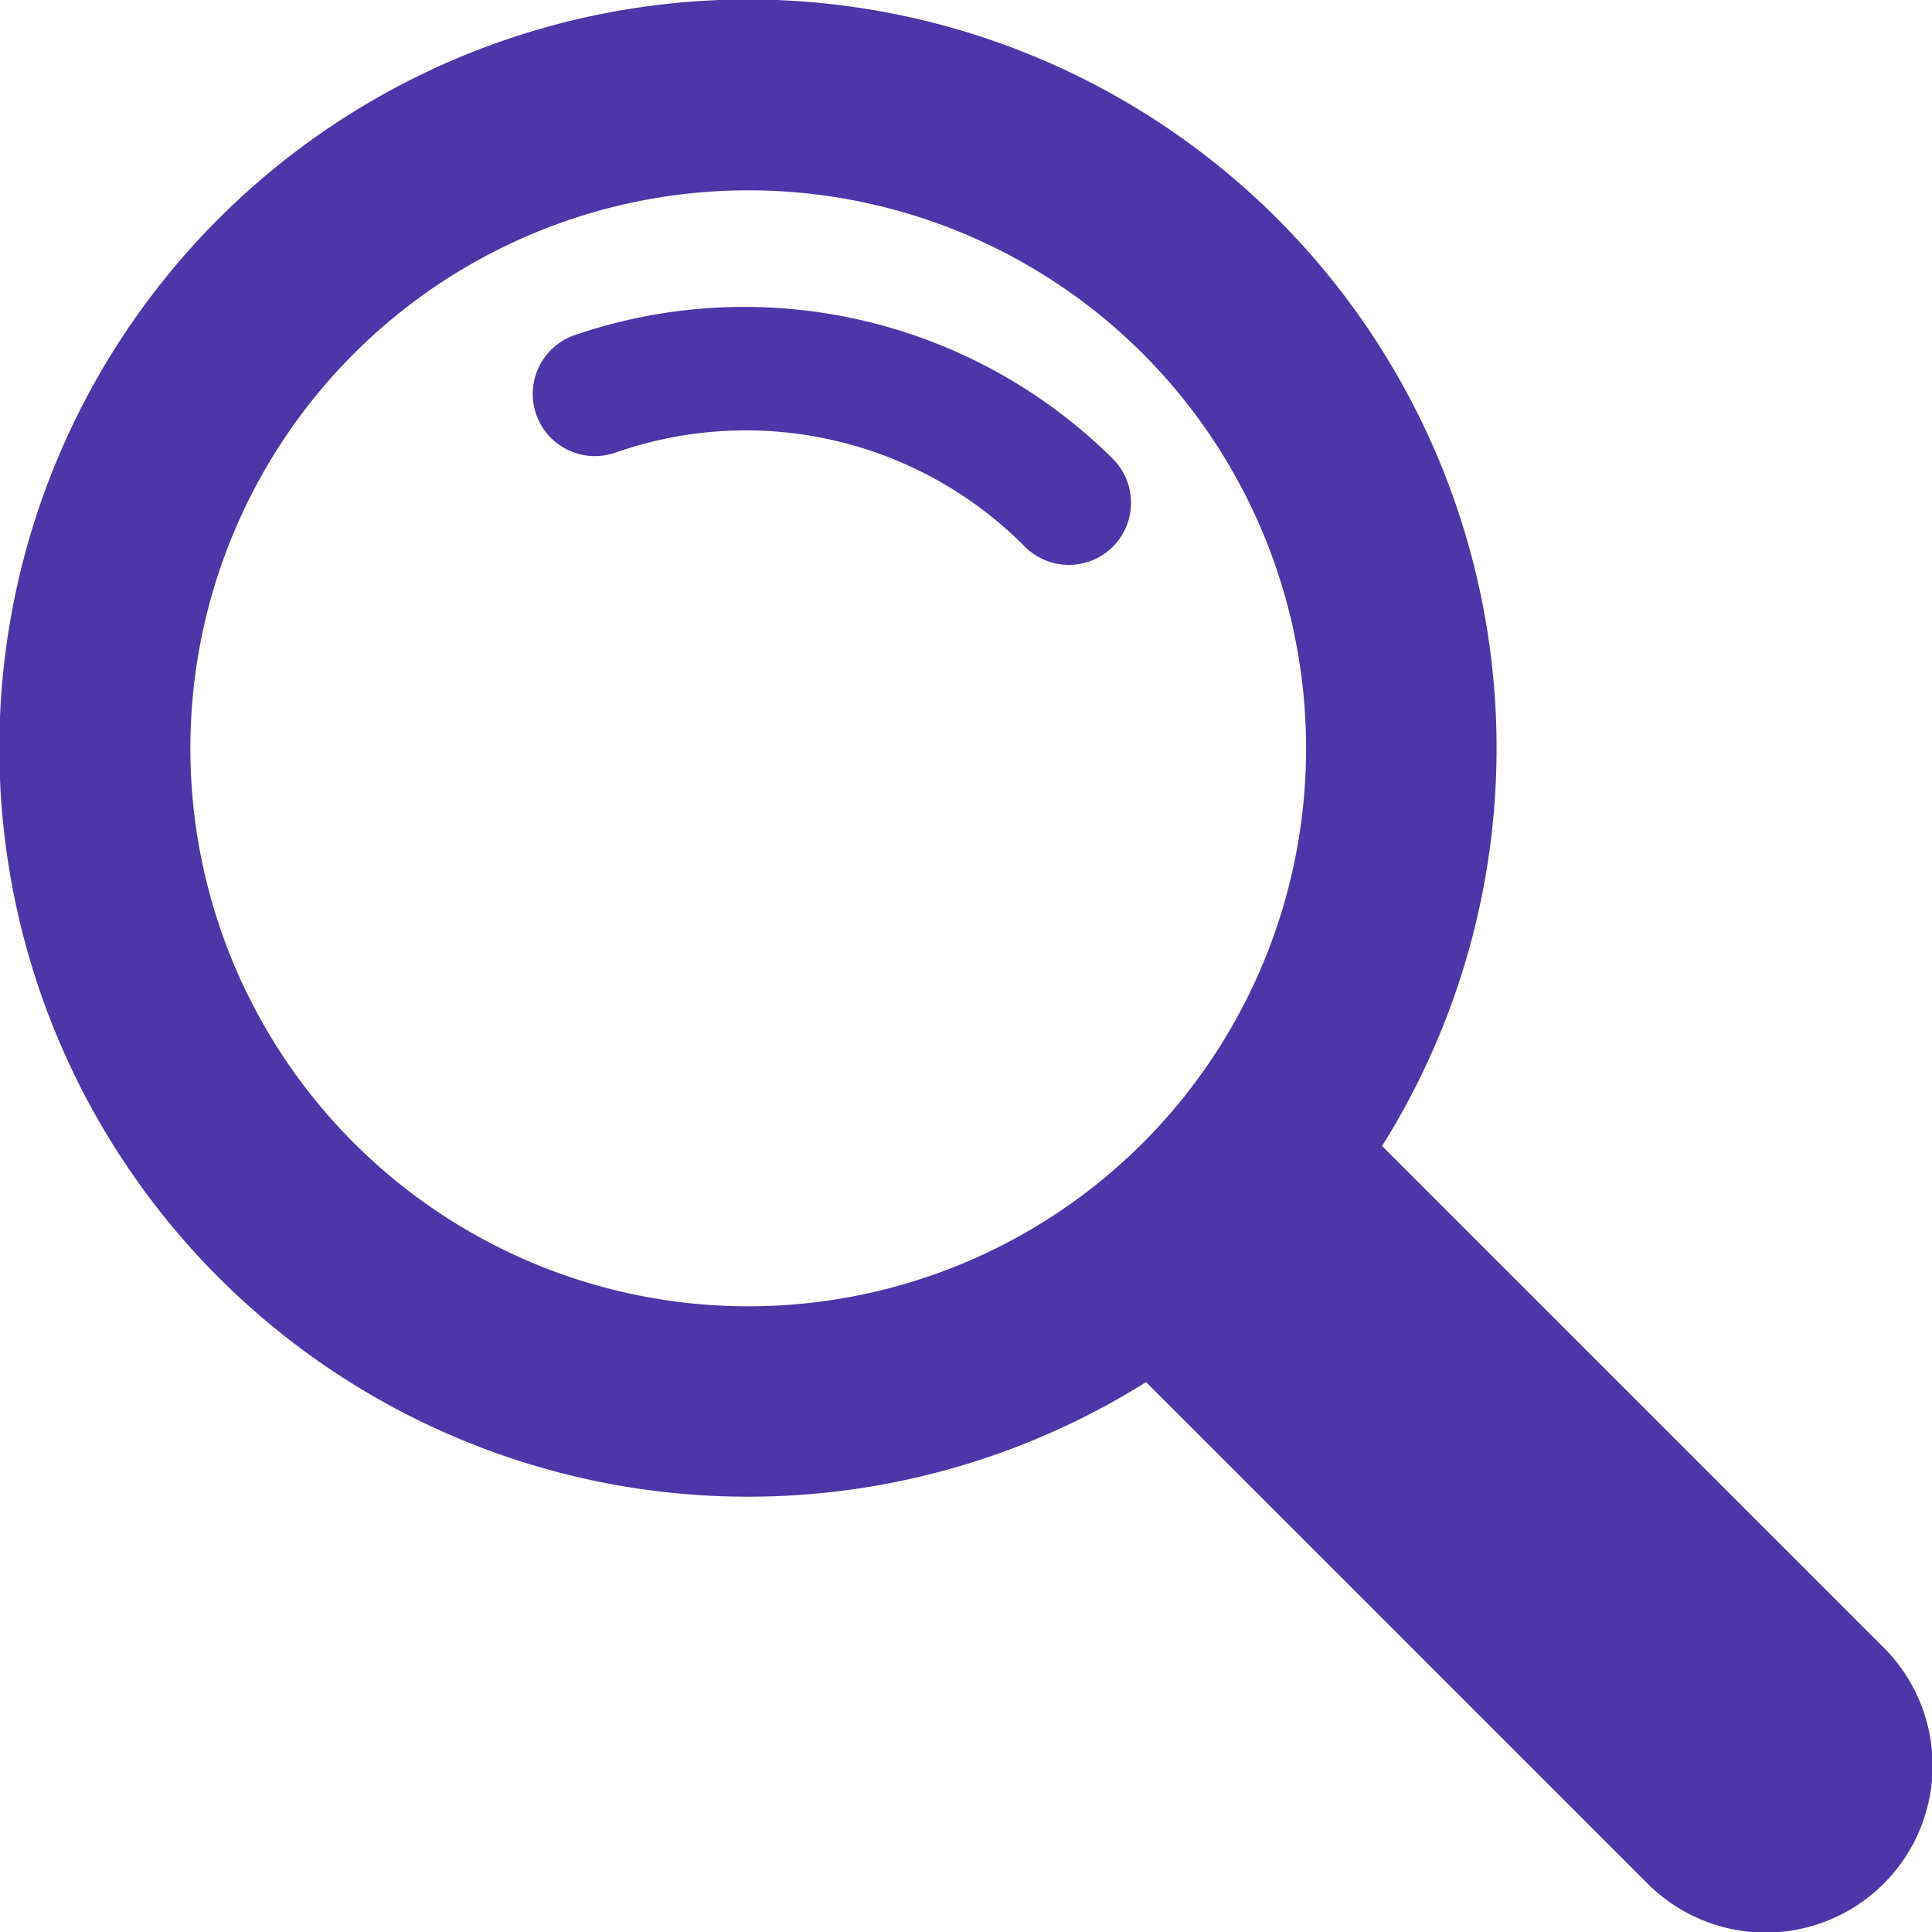 <svg xmlns="http://www.w3.org/2000/svg" width="75" height="75" viewBox="0 0 75 75">
  <g id="组_713" data-name="组 713" transform="translate(-493.737 -261.623)">
    <path id="路径_93" data-name="路径 93" d="M566.84,325.56l-19.451-19.45a29.061,29.061,0,1,0-9.162,9.165l19.45,19.45a6.48,6.48,0,1,0,9.163-9.165Zm-28.735-19.571a21.661,21.661,0,1,1,0-30.633A21.686,21.686,0,0,1,538.106,305.989Z" transform="translate(0)" fill="#4c36a8"/>
    <path id="路径_94" data-name="路径 94" d="M520.052,275.492a2.414,2.414,0,0,0,1.583,4.562,15.255,15.255,0,0,1,15.9,3.65,2.413,2.413,0,1,0,3.412-3.413A20.311,20.311,0,0,0,520.052,275.492Z" transform="translate(-4.011 -0.858)" fill="#4c36a8"/>
  </g>
</svg>
